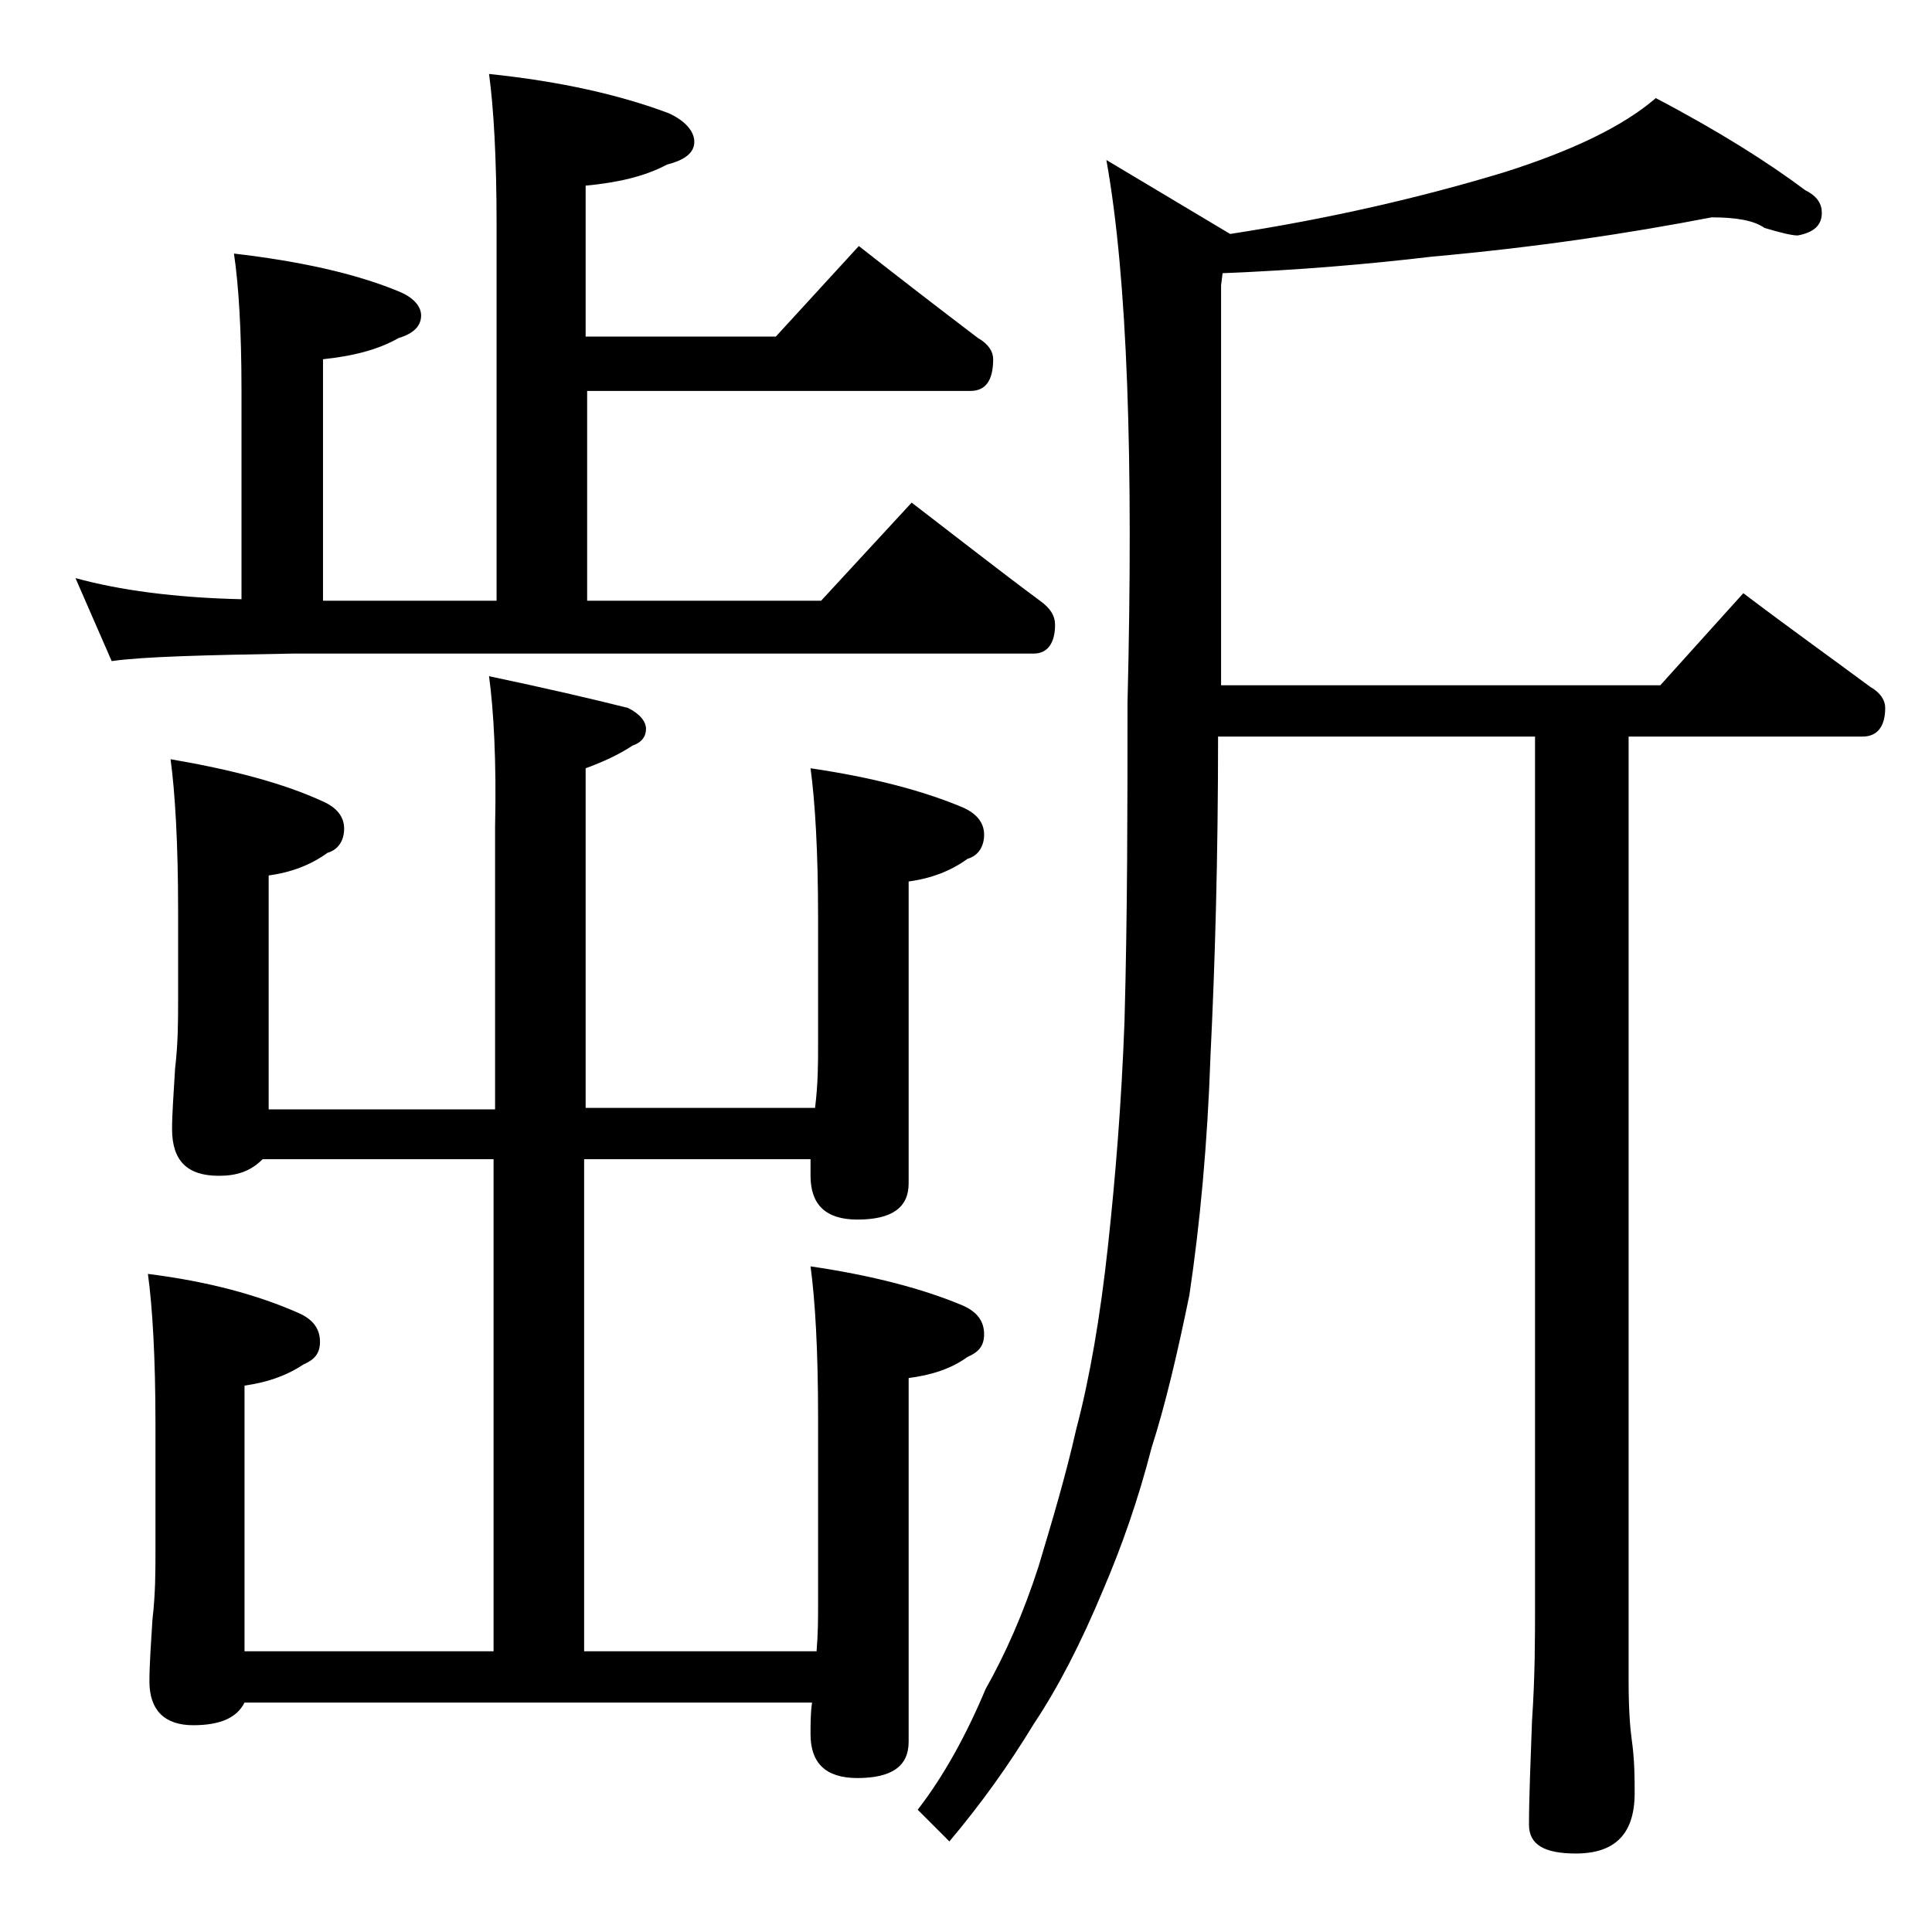 <?xml version="1.0" encoding="utf-8"?>
<!-- Generator: Adobe Illustrator 18.0.0, SVG Export Plug-In . SVG Version: 6.00 Build 0)  -->
<!DOCTYPE svg PUBLIC "-//W3C//DTD SVG 1.1//EN" "http://www.w3.org/Graphics/SVG/1.1/DTD/svg11.dtd">
<svg version="1.1" id="Layer_1" xmlns="http://www.w3.org/2000/svg" xmlns:xlink="http://www.w3.org/1999/xlink" x="0px" y="0px"
	 viewBox="0 0 128 128" enable-background="new 0 0 128 128" xml:space="preserve">
<path d="M32.4,4.9c4.8,0.5,8.7,1.4,11.9,2.6C45.4,8,46,8.7,46,9.4s-0.6,1.2-1.8,1.5c-1.5,0.8-3.3,1.2-5.4,1.4v10h12.6l5.5-6
	c2.8,2.2,5.4,4.2,7.9,6.1c0.7,0.4,1,0.9,1,1.4c0,1.4-0.5,2.1-1.5,2.1H38.9v13.9h15.5l6-6.5c3,2.3,5.8,4.5,8.5,6.5c0.7,0.5,1,1,1,1.6
	c0,1.2-0.5,1.9-1.4,1.9h-49c-5.9,0.1-10,0.2-12.1,0.5L5,38.3c2.9,0.8,6.6,1.3,11,1.4V25.9c0-4.1-0.2-7.1-0.5-9.1
	c4.3,0.5,8,1.3,10.9,2.5c1,0.4,1.5,1,1.5,1.6c0,0.7-0.5,1.2-1.5,1.5c-1.4,0.8-3.1,1.2-5,1.4v16h11.5V14.9
	C32.9,10.4,32.7,7.1,32.4,4.9z M32.4,44.8c3.8,0.8,6.8,1.5,9.2,2.1c0.8,0.4,1.2,0.9,1.2,1.4s-0.3,0.9-0.9,1.1
	c-0.9,0.6-2,1.1-3.1,1.5v22.5h15.2c0.2-1.6,0.2-3,0.2-4.1v-8.5c0-4.4-0.2-7.7-0.5-9.9c4.1,0.6,7.5,1.5,10.1,2.6
	c0.9,0.4,1.4,1,1.4,1.8c0,0.8-0.4,1.4-1.1,1.6c-1.1,0.8-2.4,1.3-3.9,1.5v20c0,1.6-1.1,2.4-3.4,2.4c-2.1,0-3.1-1-3.1-2.9v-1.1h-15
	v32.6h15.4c0.1-1.2,0.1-2.2,0.1-3V93.9c0-4.5-0.2-7.8-0.5-10c4.1,0.6,7.5,1.5,10.1,2.6c0.9,0.4,1.4,1,1.4,1.9c0,0.8-0.4,1.2-1.1,1.5
	c-1.1,0.8-2.4,1.2-3.9,1.4v24.1c0,1.6-1.1,2.4-3.4,2.4c-2.1,0-3.1-1-3.1-2.9c0-0.7,0-1.4,0.1-2.1H16.2c-0.5,1-1.6,1.5-3.4,1.5
	c-1.9,0-2.9-1-2.9-2.9c0-1.1,0.1-2.5,0.2-4.1c0.2-1.7,0.2-3.2,0.2-4.5v-8.4c0-4.5-0.2-7.8-0.5-10c4,0.5,7.3,1.4,10,2.6
	c0.9,0.4,1.4,1,1.4,1.9c0,0.8-0.4,1.2-1.1,1.5c-1.2,0.8-2.5,1.2-3.9,1.4v17.6h16.5V76.8H17.4c-0.8,0.8-1.7,1.1-2.9,1.1
	c-2.1,0-3.1-1-3.1-3.1c0-1,0.1-2.3,0.2-4c0.2-1.7,0.2-3.2,0.2-4.5v-6c0-4.4-0.2-7.8-0.5-10c4.1,0.7,7.5,1.6,10.1,2.8
	c0.9,0.4,1.4,1,1.4,1.8c0,0.8-0.4,1.4-1.1,1.6c-1.1,0.8-2.4,1.3-3.9,1.5v15.5h15V54.8C32.9,50.4,32.7,47,32.4,44.8z M113.4,14.4
	c-5.7,1.1-11.8,2-18.5,2.6c-4.2,0.5-8.9,0.9-13.9,1.1l-0.1,0.8v26.5H110l5.5-6.1c2.9,2.2,5.7,4.2,8.4,6.2c0.7,0.4,1,0.9,1,1.4
	c0,1.2-0.5,1.9-1.5,1.9h-15.5v62.6c0,1.8,0.1,3.1,0.2,3.8c0.2,1.4,0.2,2.6,0.2,3.6c0,2.7-1.3,4-3.9,4c-2.1,0-3.1-0.6-3.1-1.9
	c0-1.8,0.1-4.1,0.2-6.9c0.2-2.9,0.2-5.5,0.2-7.6V48.8h-21c0,8-0.2,15-0.5,21.1c-0.2,5.9-0.7,11.2-1.4,15.9
	c-0.8,3.9-1.6,7.3-2.5,10.1c-0.9,3.5-2,6.6-3.2,9.4c-1.5,3.6-3,6.5-4.6,8.9c-1.7,2.8-3.5,5.3-5.6,7.8l-2.1-2.1
	c1.7-2.2,3.2-4.9,4.5-8c1.3-2.3,2.5-5,3.5-8.1c0.9-3,1.8-6,2.5-9.1c0.9-3.4,1.6-7.5,2.1-12.1c0.5-4.6,0.9-9.5,1.1-14.9
	c0.2-7.2,0.2-14.3,0.2-21.1c0.4-16.2,0-28.2-1.4-36l8.2,4.9c6.5-1,12.6-2.4,18.2-4.1c4.4-1.4,7.8-3,10-4.9c4.2,2.2,7.5,4.3,9.9,6.1
	c0.8,0.4,1.1,0.9,1.1,1.5c0,0.8-0.5,1.3-1.6,1.5c-0.4,0-1.2-0.2-2.2-0.5C116.2,14.6,115,14.4,113.4,14.4z"/>
</svg>
